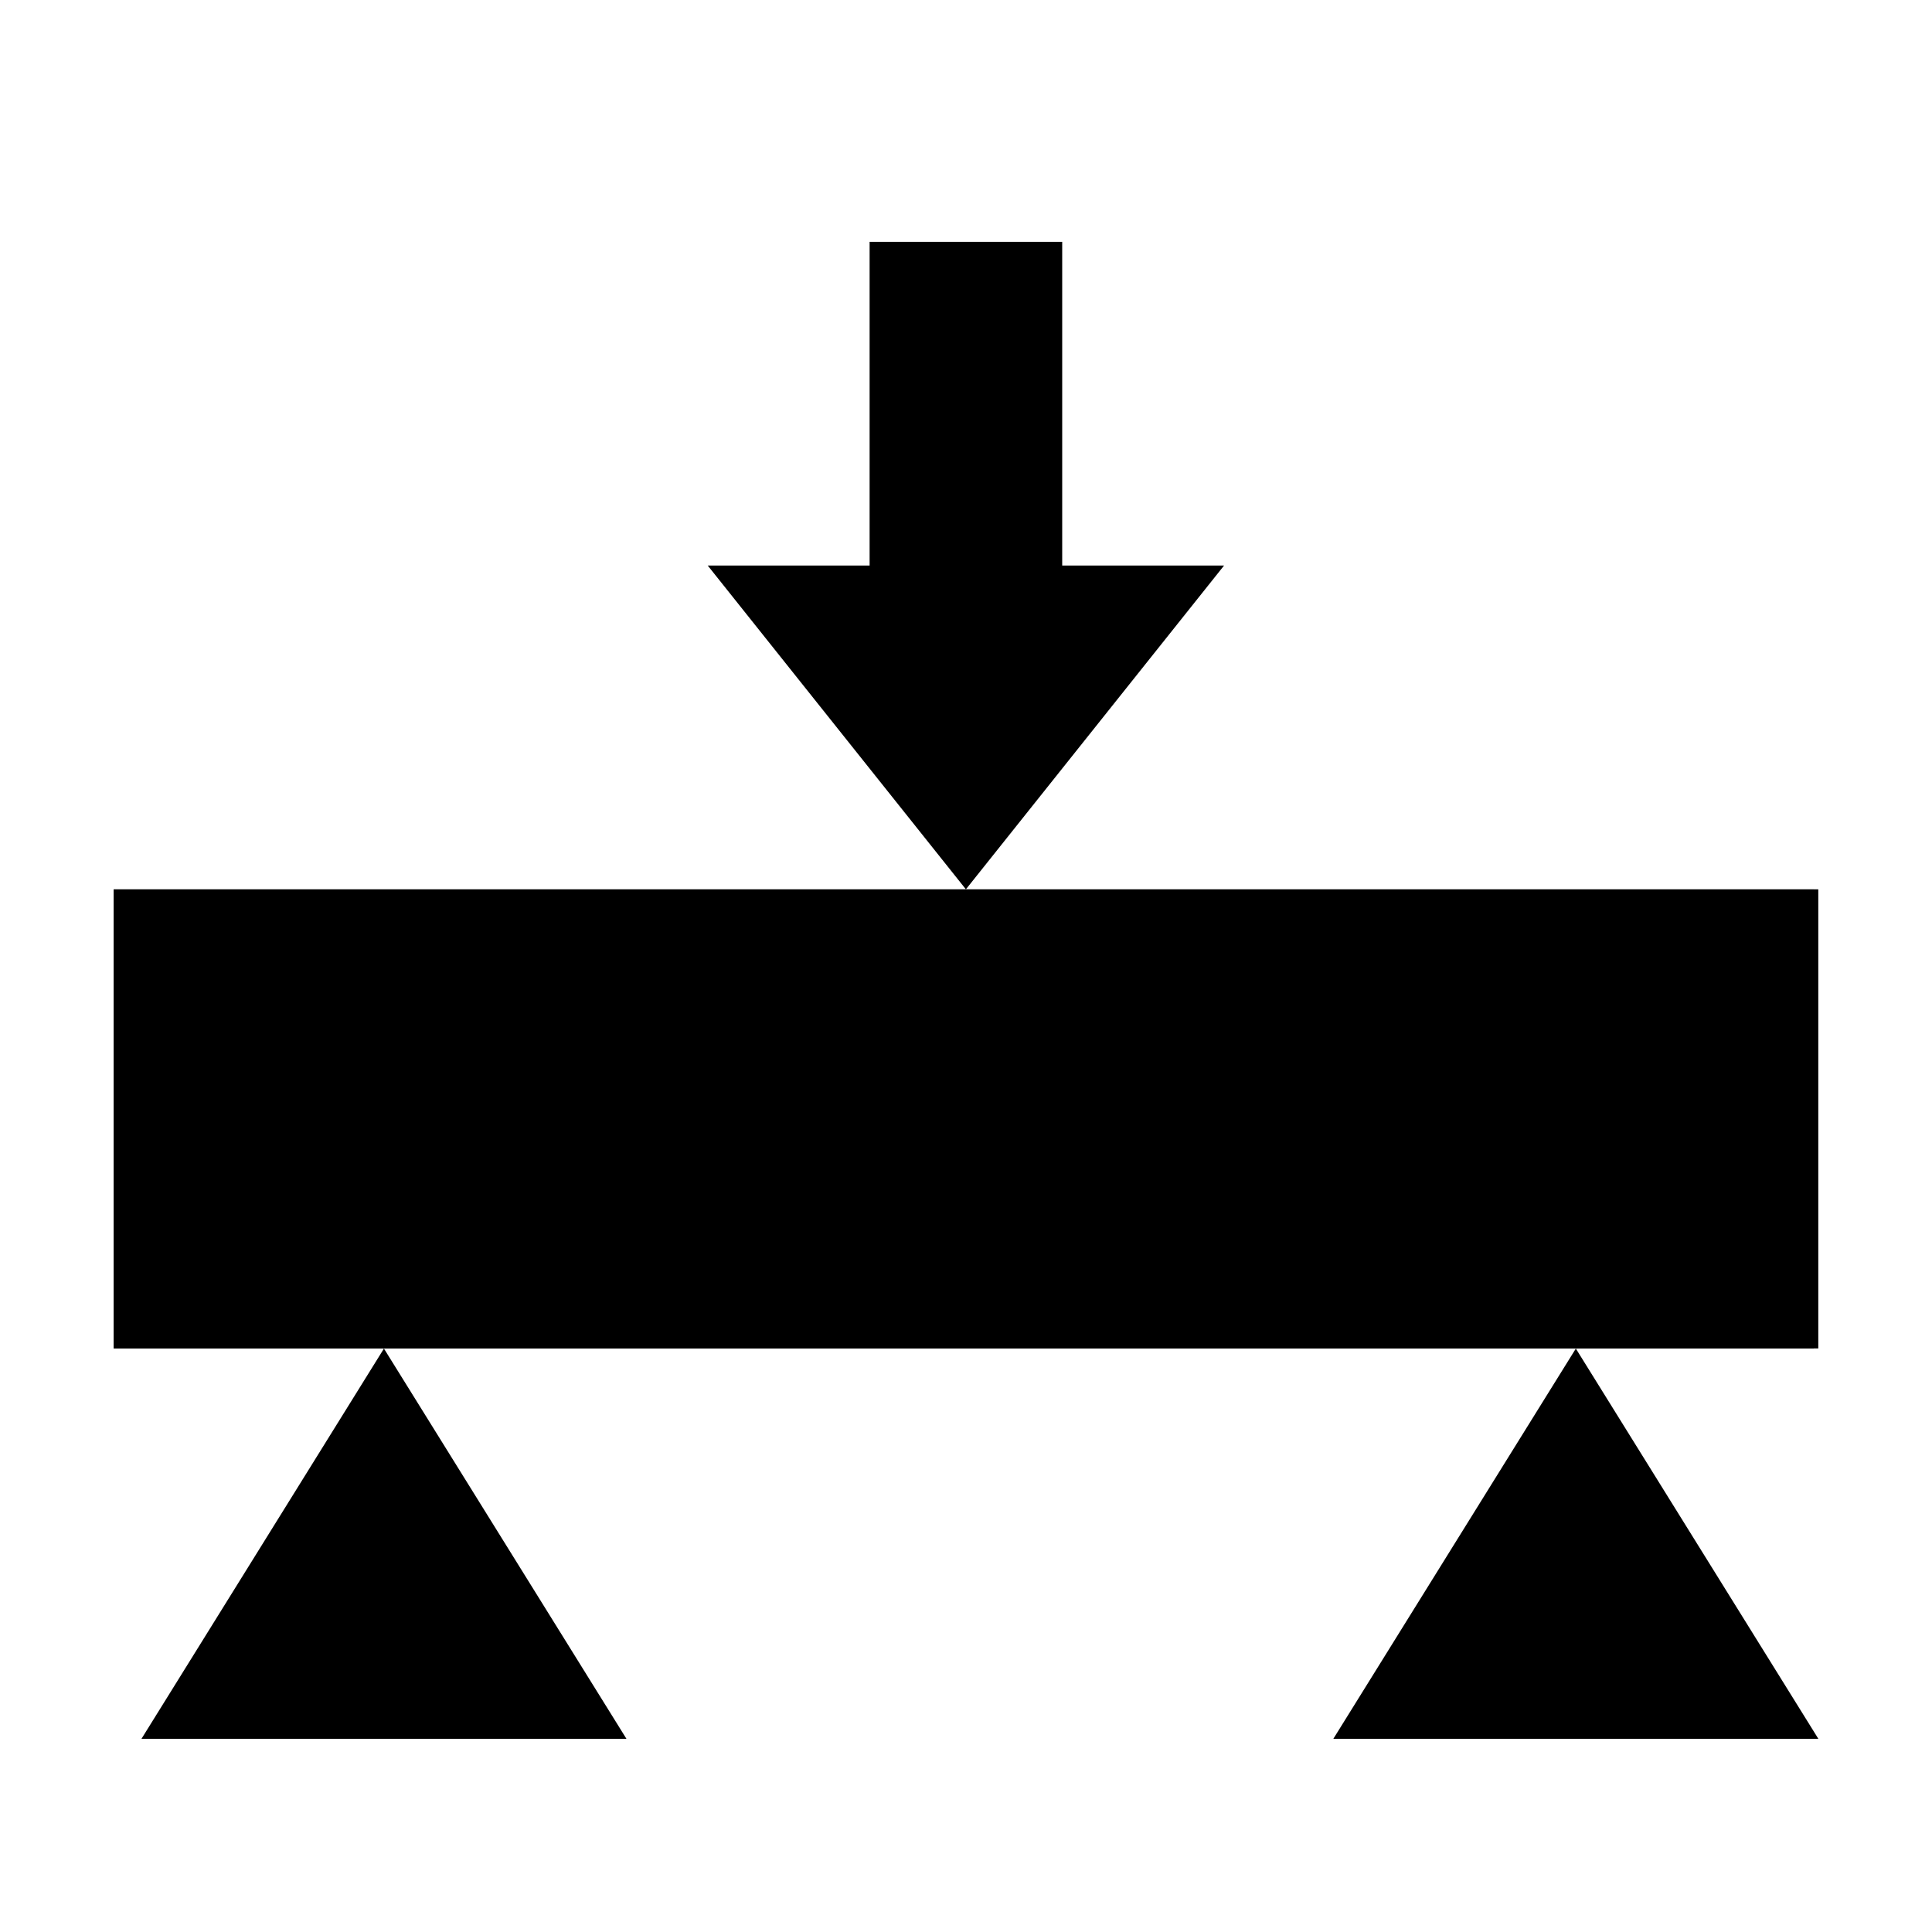 <svg xmlns="http://www.w3.org/2000/svg" xmlns:xlink="http://www.w3.org/1999/xlink" width="200" zoomAndPan="magnify" viewBox="0 0 150 150" height="200" preserveAspectRatio="xMidYMid meet" version="1.0"><defs><clipPath id="4a20727657"><path d="M 54.949 18.777 L 95.035 18.777 L 95.035 69.047 L 54.949 69.047 Z M 54.949 18.777 " clip-rule="nonzero"/></clipPath><clipPath id="aa666935c4"><path d="M 74.992 69.047 L 95.035 43.91 L 82.469 43.91 L 82.469 18.777 L 67.516 18.777 L 67.516 43.91 L 54.949 43.91 Z M 74.992 69.047 " clip-rule="nonzero"/></clipPath><clipPath id="1ca95a8ab2"><path d="M 10.984 104.703 L 48.637 104.703 L 48.637 135 L 10.984 135 Z M 10.984 104.703 " clip-rule="nonzero"/></clipPath><clipPath id="8936faf40b"><path d="M 29.809 104.703 L 48.637 135 L 10.984 135 Z M 29.809 104.703 " clip-rule="nonzero"/></clipPath><clipPath id="985e486e3f"><path d="M 103.52 104.703 L 141.176 104.703 L 141.176 135 L 103.52 135 Z M 103.52 104.703 " clip-rule="nonzero"/></clipPath><clipPath id="ac84b440e0"><path d="M 122.348 104.703 L 141.176 135 L 103.52 135 Z M 122.348 104.703 " clip-rule="nonzero"/></clipPath><clipPath id="ad29e7f80e"><path d="M 8.824 69.047 L 141.172 69.047 L 141.172 104.691 L 8.824 104.691 Z M 8.824 69.047 " clip-rule="nonzero"/></clipPath><clipPath id="90d25cadbb"><path d="M 8.84 69.055 L 140.824 69.055 L 140.824 104.691 L 8.84 104.691 Z M 8.84 69.055 " clip-rule="nonzero"/></clipPath></defs><g clip-path="url(#4a20727657)"><g clip-path="url(#aa666935c4)"><path fill="#000000" d="M 95.035 69.047 L 54.949 69.047 L 54.949 18.777 L 95.035 18.777 Z M 95.035 69.047 " fill-opacity="1" fill-rule="nonzero"/></g></g><g clip-path="url(#1ca95a8ab2)"><g clip-path="url(#8936faf40b)"><path fill="#000000" d="M 10.984 104.703 L 48.637 104.703 L 48.637 135 L 10.984 135 Z M 10.984 104.703 " fill-opacity="1" fill-rule="nonzero"/></g></g><g clip-path="url(#985e486e3f)"><g clip-path="url(#ac84b440e0)"><path fill="#000000" d="M 103.52 104.703 L 141.176 104.703 L 141.176 135 L 103.52 135 Z M 103.52 104.703 " fill-opacity="1" fill-rule="nonzero"/></g></g><g clip-path="url(#ad29e7f80e)"><path fill="#000000" d="M 8.824 104.691 L 8.824 69.047 L 141.172 69.047 L 141.172 104.691 Z M 8.824 104.691 " fill-opacity="1" fill-rule="nonzero"/></g><g clip-path="url(#90d25cadbb)"><path stroke-linecap="butt" transform="matrix(0, -0.75, 0.75, 0, 8.839, 104.693)" fill="none" stroke-linejoin="miter" d="M 0.001 0.001 L 47.517 0.001 L 47.517 176.418 L 0.001 176.418 Z M 0.001 0.001 " stroke="#000000" stroke-width="10" stroke-opacity="1" stroke-miterlimit="4"/></g></svg>